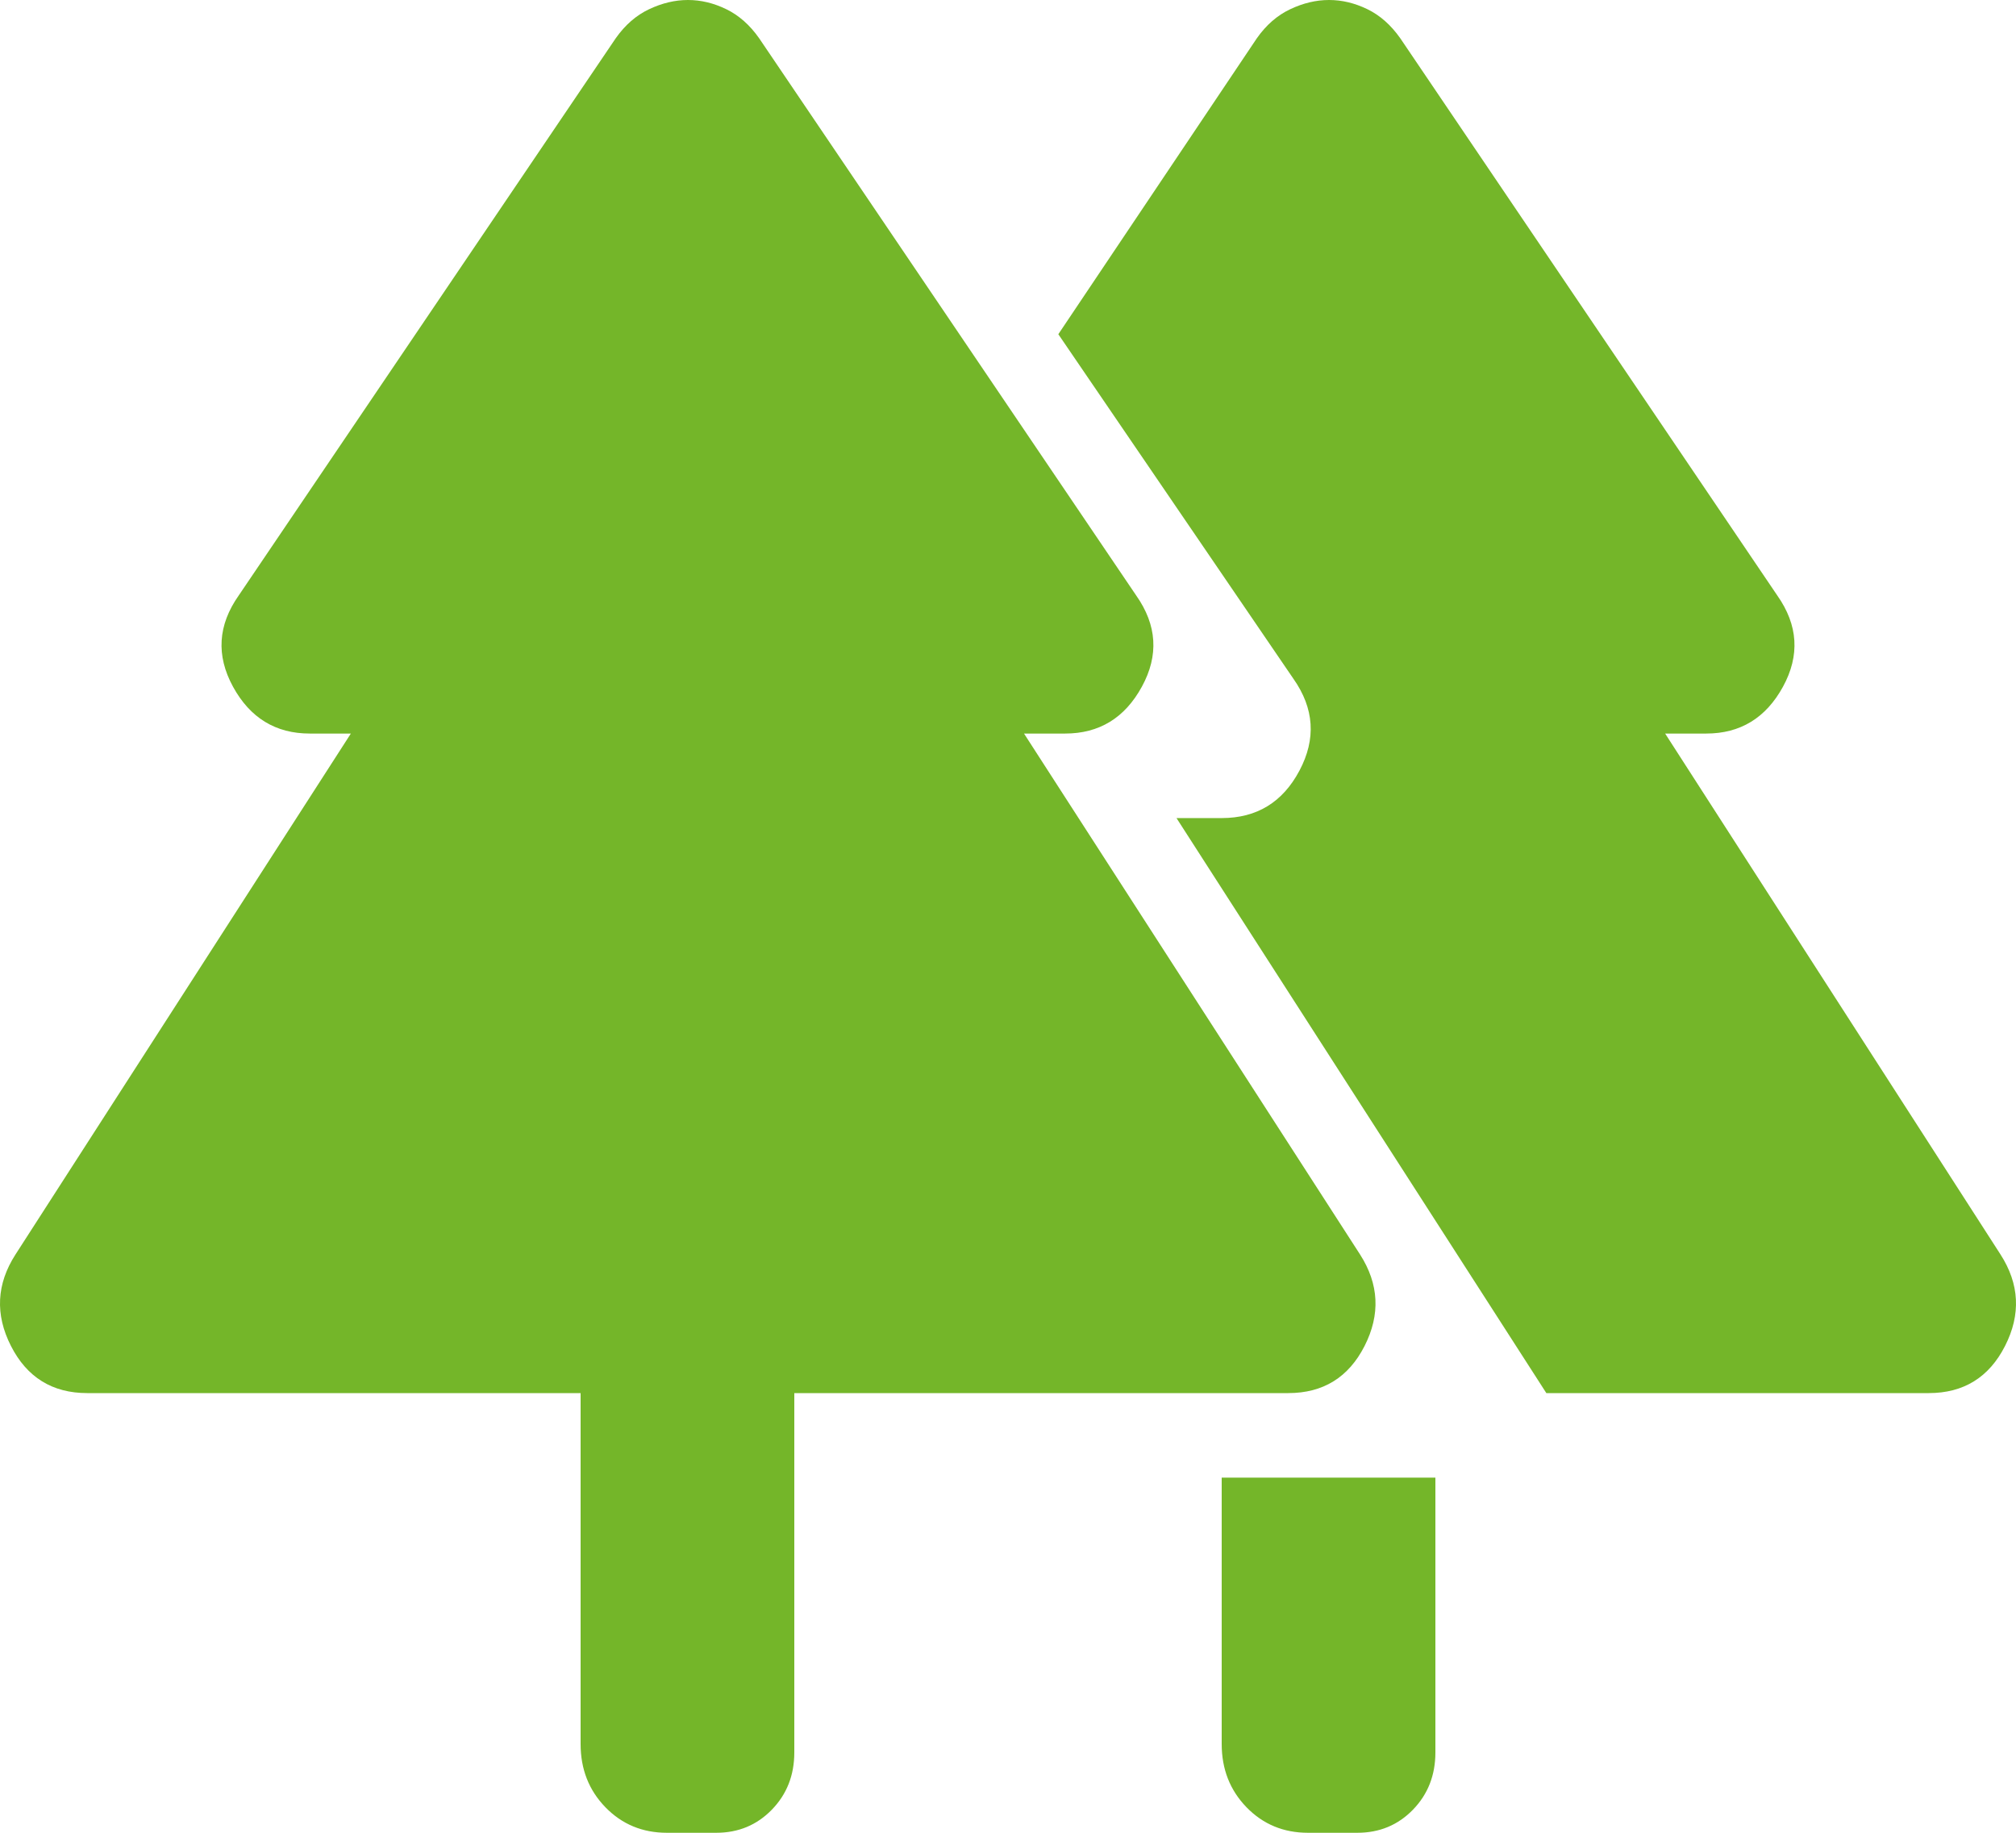 <?xml version="1.0" encoding="UTF-8"?>
<svg width="55px" height="50px" viewBox="0 0 55 50" version="1.1" xmlns="http://www.w3.org/2000/svg" xmlns:xlink="http://www.w3.org/1999/xlink">
    <title>forest_FILL1_wght200_GRAD0_opsz24</title>
    <g id="Page-1" stroke="none" stroke-width="1" fill="none" fill-rule="evenodd">
        <g id="Accueil" transform="translate(-1573, -3532)" fill="#74B629" fill-rule="nonzero">
            <g id="forest_FILL1_wght200_GRAD0_opsz24" transform="translate(1573, 3532)">
                <path d="M33.33,47.578 L33.33,40.311 L39.16,40.311 L39.16,47.809 C39.16,48.429 38.956,48.95 38.548,49.37 C38.14,49.79 37.634,50 37.03,50 L35.685,50 C35.017,50 34.458,49.768 34.007,49.304 C33.556,48.839 33.33,48.264 33.33,47.578 Z M15.84,47.578 L15.84,38.005 L2.38,38.005 C1.429,38.005 0.735,37.576 0.299,36.719 C-0.138,35.861 -0.096,35.029 0.424,34.221 L9.572,20.012 L8.451,20.012 C7.521,20.012 6.823,19.586 6.357,18.734 C5.892,17.883 5.944,17.053 6.512,16.246 L16.798,1.044 C17.053,0.682 17.356,0.418 17.709,0.251 C18.063,0.084 18.416,0 18.769,0 C19.122,0 19.471,0.084 19.814,0.251 C20.158,0.418 20.457,0.682 20.711,1.044 L30.998,16.246 C31.566,17.053 31.618,17.883 31.152,18.734 C30.687,19.586 29.989,20.012 29.058,20.012 L27.937,20.012 L37.103,34.221 C37.622,35.029 37.664,35.861 37.228,36.719 C36.792,37.576 36.098,38.005 35.146,38.005 L21.67,38.005 L21.67,47.809 C21.67,48.429 21.466,48.95 21.057,49.37 C20.649,49.79 20.143,50 19.54,50 L18.194,50 C17.527,50 16.968,49.768 16.517,49.304 C16.065,48.839 15.84,48.264 15.84,47.578 Z M42.187,38.005 L32.097,22.318 L33.33,22.318 C34.286,22.318 34.993,21.887 35.451,21.024 C35.91,20.161 35.855,19.325 35.287,18.518 L28.873,9.118 L34.289,1.044 C34.543,0.682 34.847,0.418 35.2,0.251 C35.553,0.084 35.906,0 36.259,0 C36.612,0 36.961,0.084 37.305,0.251 C37.648,0.418 37.947,0.682 38.202,1.044 L48.488,16.246 C49.056,17.053 49.108,17.883 48.643,18.734 C48.177,19.586 47.479,20.012 46.549,20.012 L45.428,20.012 L54.576,34.221 C55.096,35.029 55.138,35.861 54.701,36.719 C54.265,37.576 53.571,38.005 52.62,38.005 L42.187,38.005 Z" id="Shape"></path>
            </g>
        </g>
    </g>
</svg>